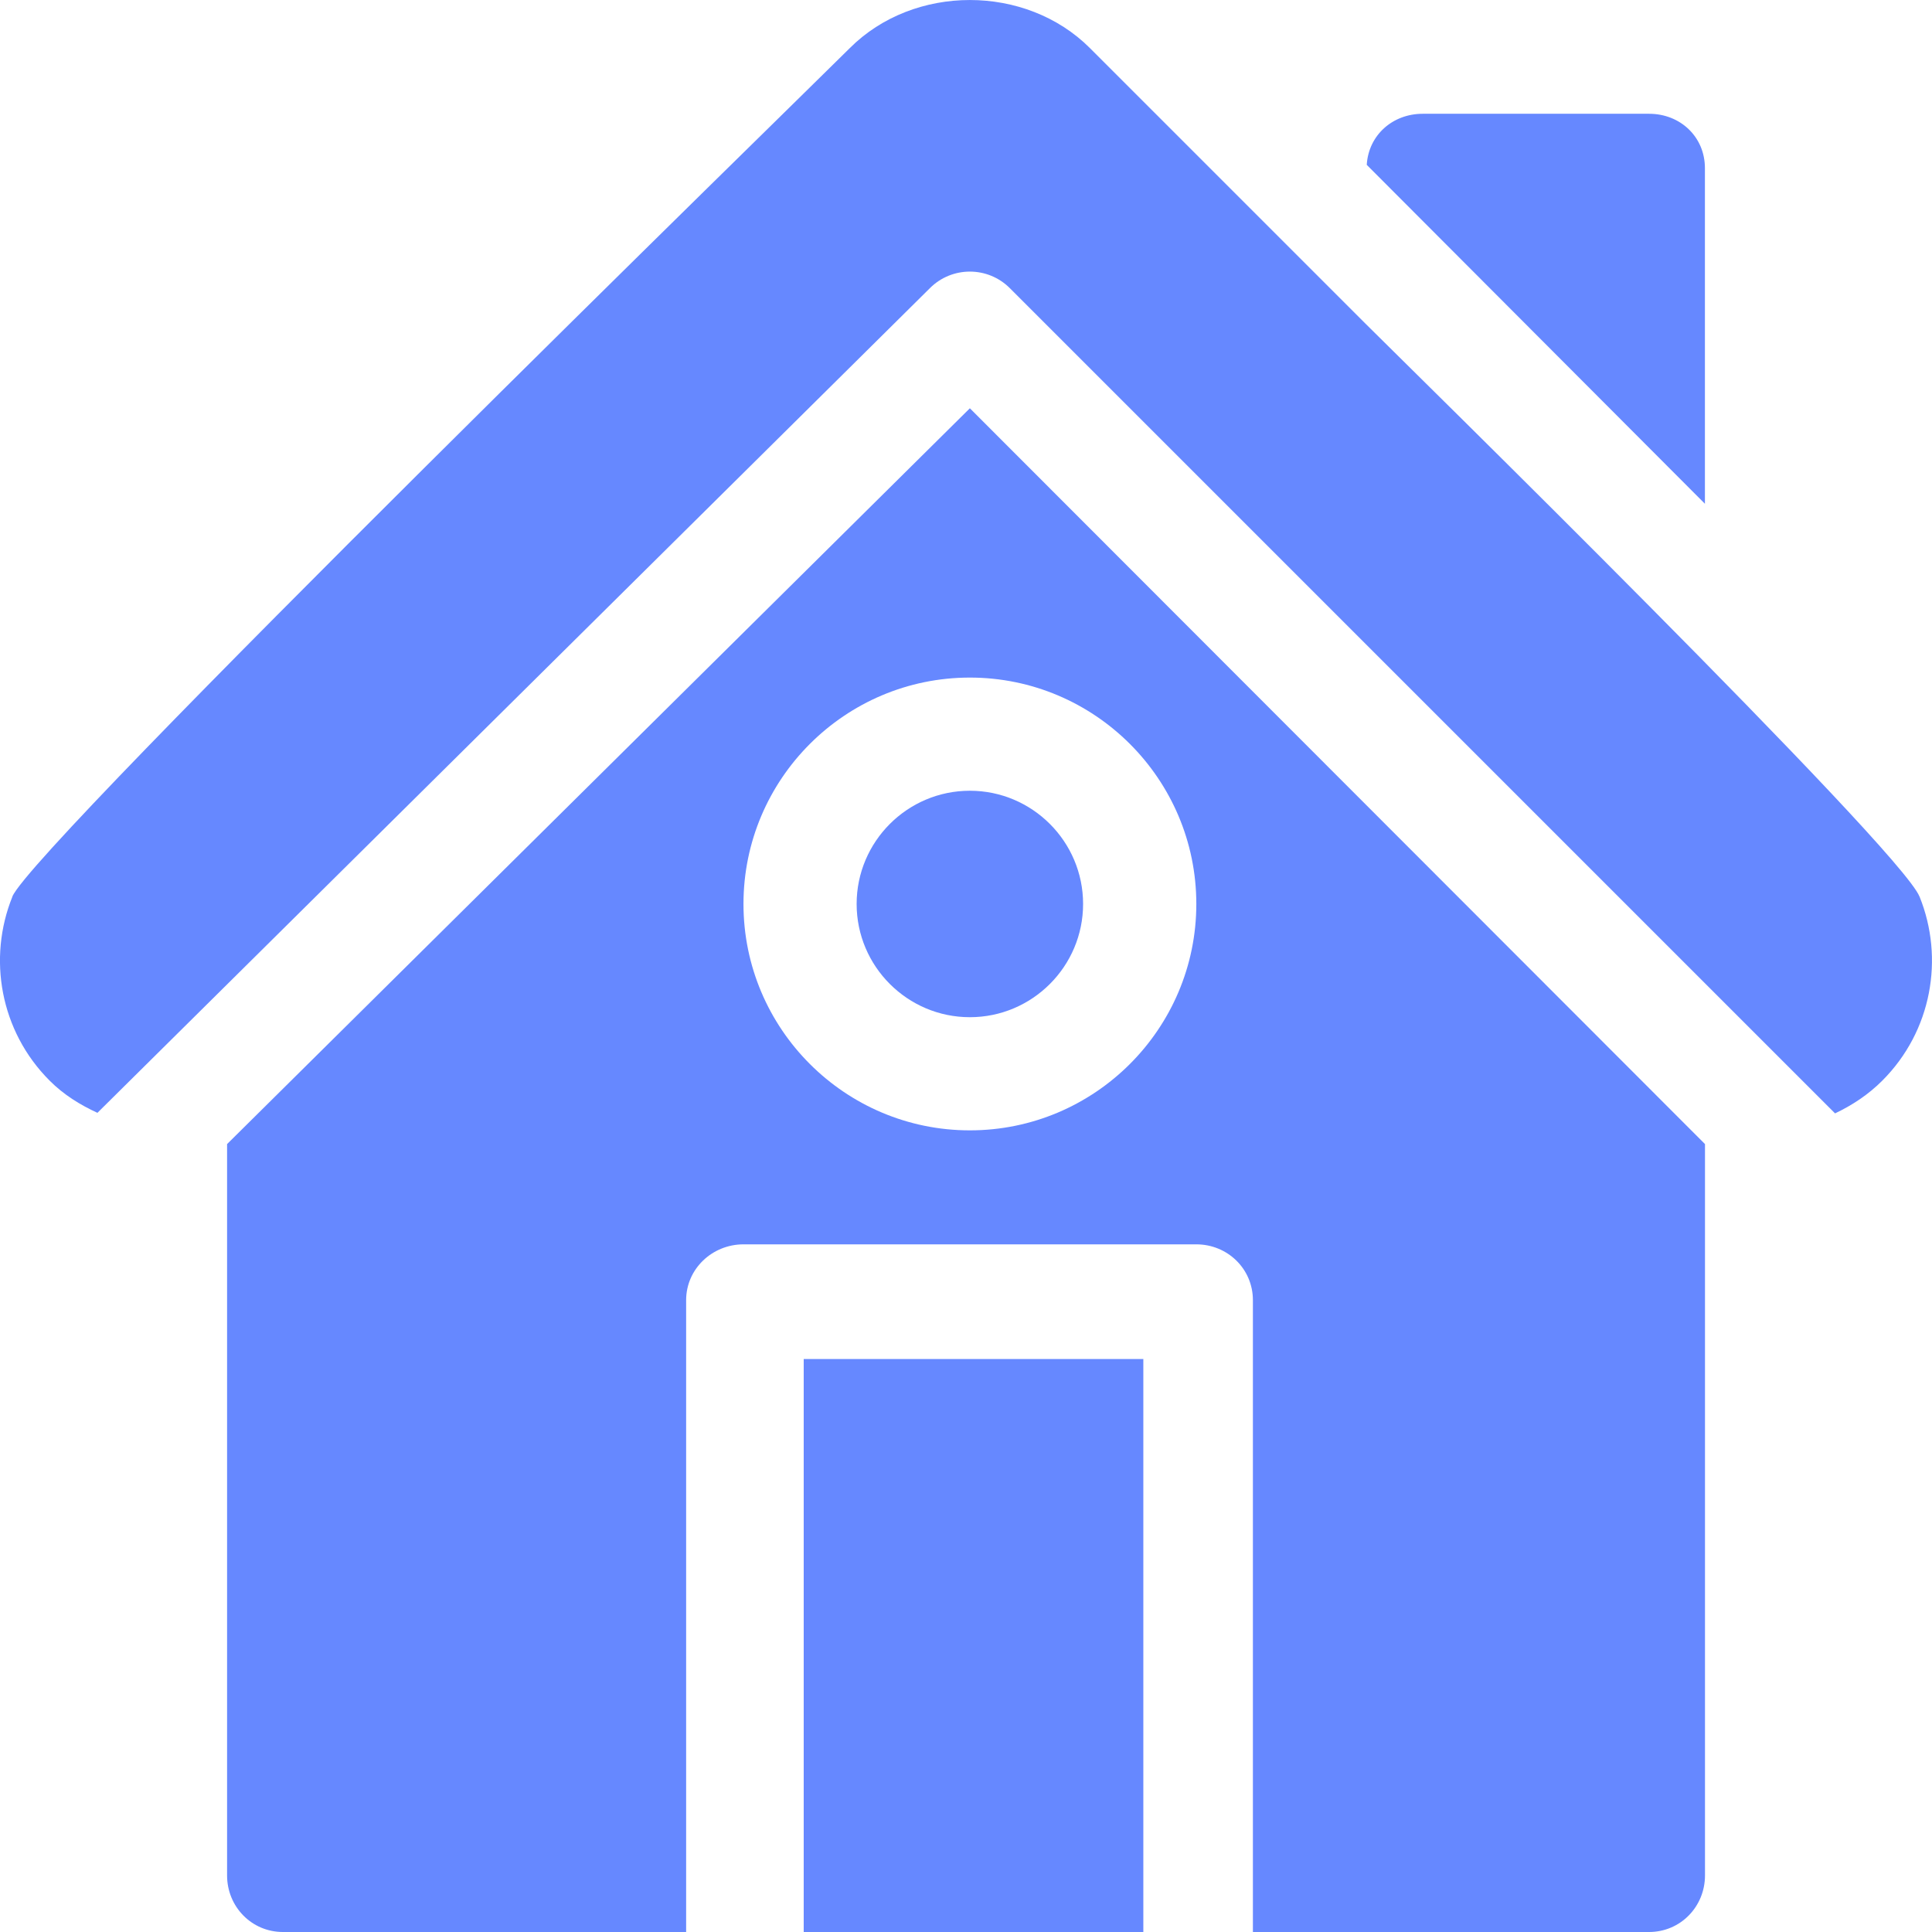 <svg width="28" height="28" viewBox="0 0 28 28" fill="none" xmlns="http://www.w3.org/2000/svg">
<g clip-path="url(#clip0_1474_702)">
<path d="M14.056 5.917L3.291 16.581V27.18C3.291 27.633 3.647 28 4.1 28H9.944V18.843C9.944 18.39 10.322 18.034 10.775 18.034H17.338C17.791 18.034 18.158 18.39 18.158 18.843V28H23.9C24.354 28 24.71 27.633 24.71 27.18V16.581L14.056 5.917ZM14.056 16.382C12.247 16.382 10.775 14.911 10.775 13.101C10.775 11.291 12.247 9.82 14.056 9.82C15.865 9.82 17.338 11.291 17.338 13.101C17.338 14.911 15.865 16.382 14.056 16.382Z" fill="#6688FF"/>
<path d="M14.056 11.46C13.151 11.46 12.415 12.197 12.415 13.101C12.415 14.005 13.151 14.742 14.056 14.742C14.961 14.742 15.697 14.005 15.697 13.101C15.697 12.197 14.961 11.46 14.056 11.46Z" fill="#6688FF"/>
<path d="M16.57 19.696H11.648V28H16.57V19.696Z" fill="#6688FF"/>
<path d="M27.821 12.998C27.82 12.997 27.82 12.995 27.819 12.994C27.535 12.292 20.345 5.246 19.798 4.699L15.796 0.697C14.867 -0.232 13.245 -0.232 12.316 0.697C11.726 1.287 0.475 12.264 0.179 12.994C0.179 12.995 0.179 12.997 0.179 12.997C-0.18 13.886 -0 14.942 0.719 15.661C0.924 15.867 1.162 16.013 1.412 16.128L13.476 4.177C13.796 3.856 14.316 3.856 14.636 4.177L26.595 16.136C26.845 16.017 27.079 15.863 27.28 15.661C27.999 14.942 28.179 13.886 27.821 12.998Z" fill="#6688FF"/>
<path d="M23.9 1.649H20.619C20.182 1.649 19.834 1.959 19.808 2.389L24.709 7.301V2.437C24.709 1.984 24.353 1.649 23.9 1.649Z" fill="#6688FF"/>
</g>
<defs>
<clipPath id="clip0_1474_702">
<rect width="28" height="28" fill="white"/>
</clipPath>
</defs>
</svg>
